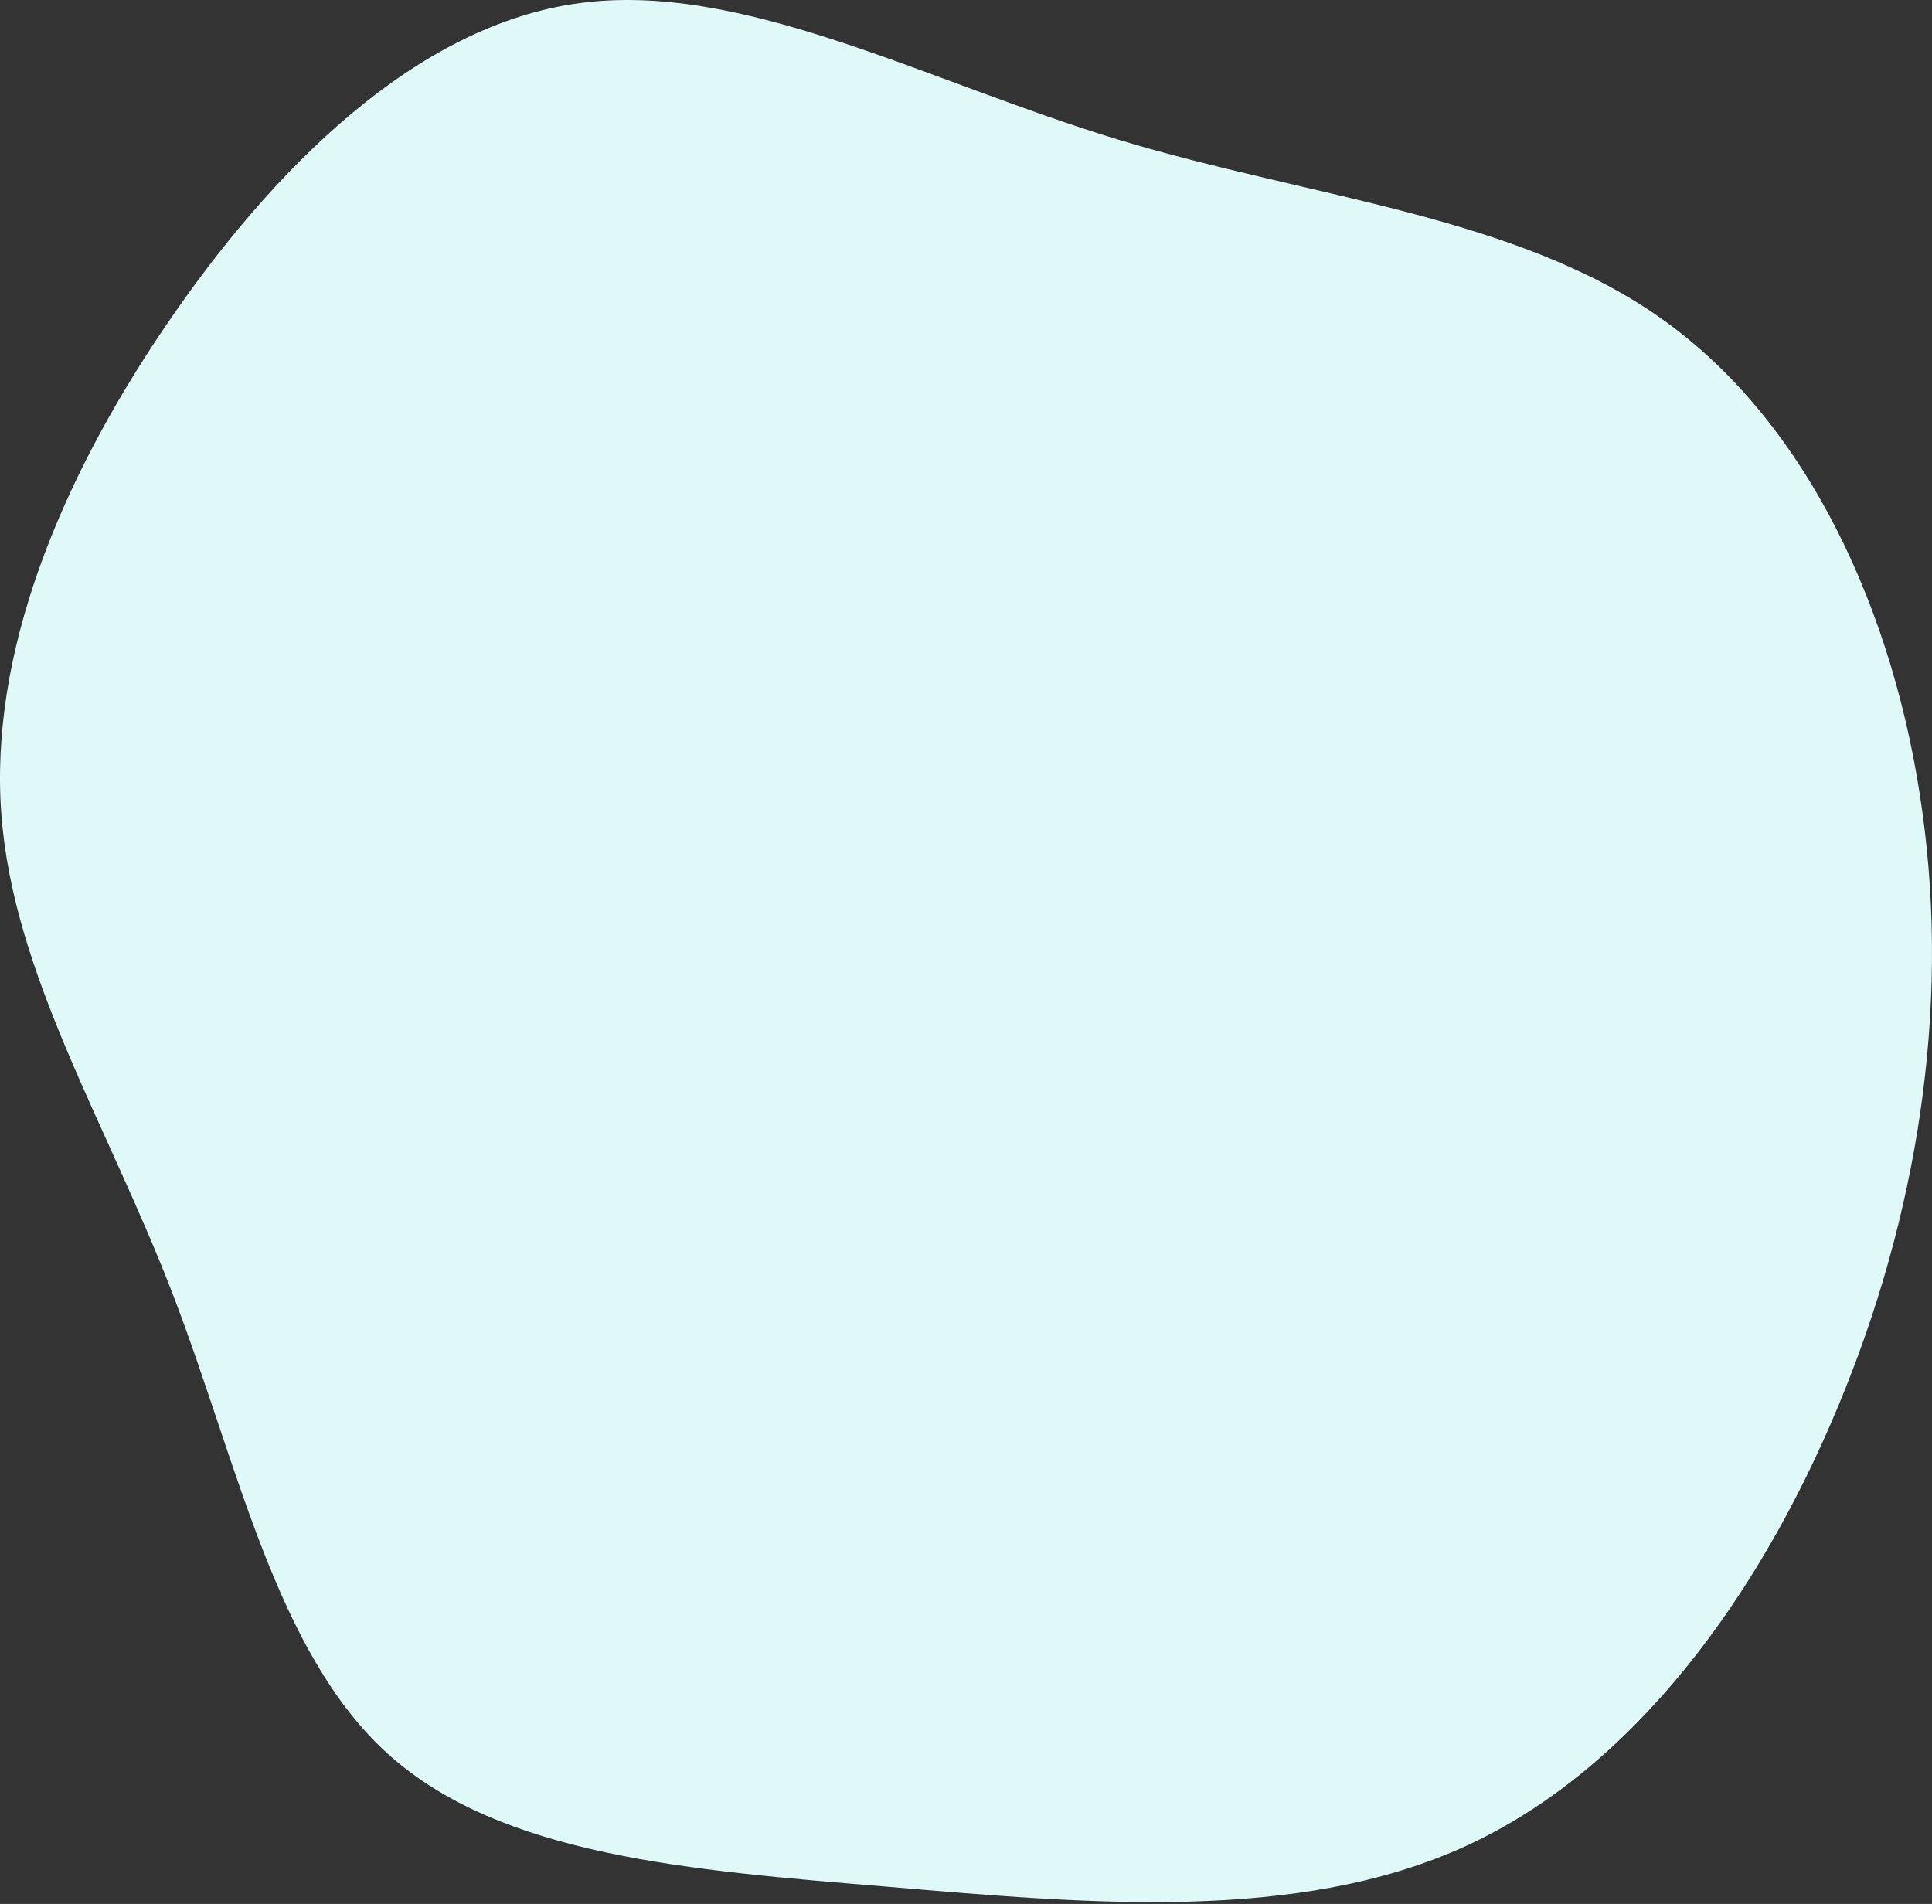 <?xml version="1.0" encoding="UTF-8"?>
<svg width="208px" height="205px" viewBox="0 0 208 205" version="1.1" xmlns="http://www.w3.org/2000/svg" xmlns:xlink="http://www.w3.org/1999/xlink">
    <rect x="0" y="0" width="208" height="205" fill="#333333" stroke="none"/>
    <g stroke="none" stroke-width="1" fill="none" fill-rule="evenodd">
        <g transform="translate(-646, -2251)" fill="#DFF8F8" fill-rule="nonzero">
            <g transform="translate(201, 1950)">
                <g transform="translate(405, 0)">
                    <g transform="translate(0, 301)">
                        <path d="M197.804,6.032 C215.888,14.317 229.407,32.968 237.917,53.435 C246.428,73.858 249.929,96.053 246.959,117.406 C244.034,138.76 234.682,159.272 218.947,170.436 C203.256,181.6 181.271,183.46 160.439,189.751 C139.607,196.086 119.927,206.851 102.375,204.459 C84.778,202.111 69.265,186.561 57.785,169.638 C46.305,152.715 38.858,134.33 40.144,117.141 C41.429,99.907 51.491,83.87 58.538,65.618 C65.586,47.366 69.619,26.943 81.764,15.956 C93.953,4.969 114.209,3.418 135.662,1.646 C157.115,-0.17 179.72,-2.252 197.804,6.032 Z" id="blob_2" transform="translate(144, 102.4) scale(1, -1) translate(-144, -102.4) "></path>
                    </g>
                </g>
            </g>
        </g>
    </g>
</svg>